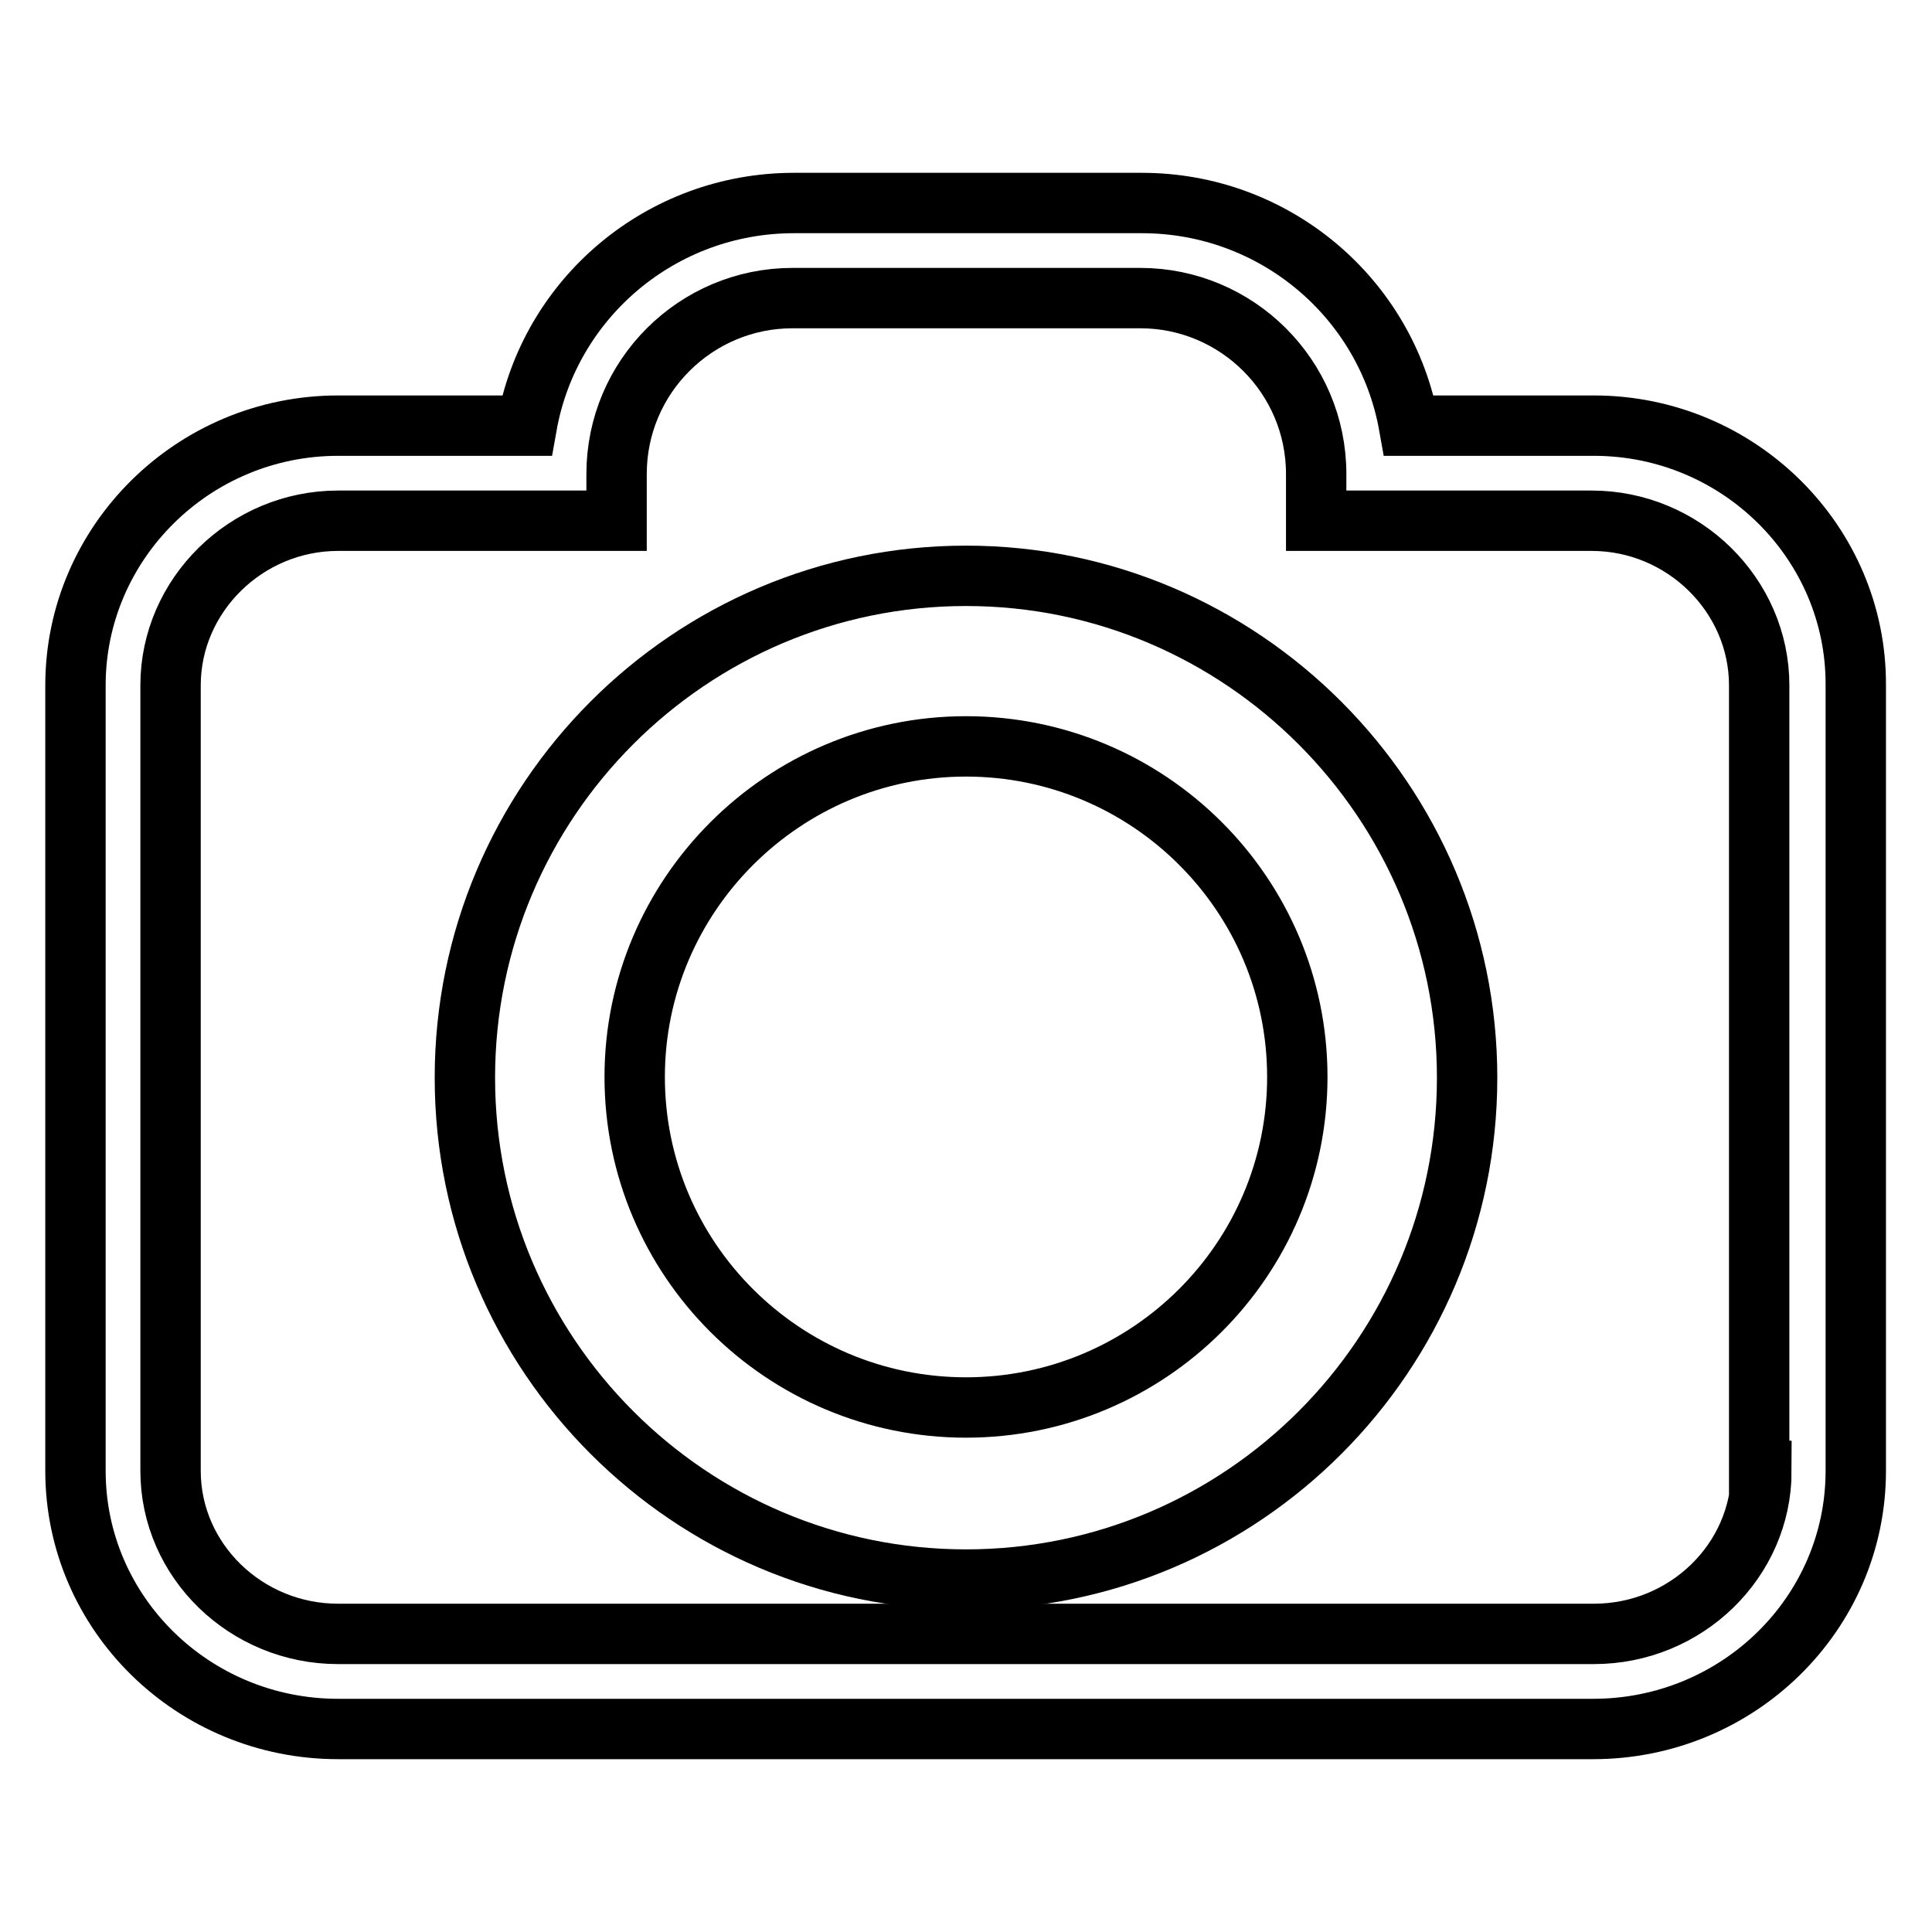 <?xml version="1.0" encoding="utf-8"?>
<!-- Svg Vector Icons : http://www.onlinewebfonts.com/icon -->
<!DOCTYPE svg PUBLIC "-//W3C//DTD SVG 1.1//EN" "http://www.w3.org/Graphics/SVG/1.1/DTD/svg11.dtd">
<svg version="1.1" xmlns="http://www.w3.org/2000/svg" xmlns:xlink="http://www.w3.org/1999/xlink" x="0px" y="0px" viewBox="0 0 256 256" enable-background="new 0 0 256 256" xml:space="preserve">
<g> <path stroke-width="8" fill-opacity="0" stroke="#000000"  d="M128,76.3c-36.6,0-66.4,29.8-66.4,66.5c0,36.7,29.8,66.5,66.4,66.5c36.6,0,66.4-29.8,66.4-66.5 C194.4,106.2,164.6,76.3,128,76.3z M128,186.5c-24.2,0-43.9-19.6-43.9-43.8c0-24.1,19.7-43.8,43.9-43.8c24.2,0,43.9,19.6,43.9,43.8 C171.9,166.9,152.2,186.5,128,186.5z"/> <path stroke-width="8" fill-opacity="0" stroke="#000000"  d="M211.2,56.4h-24.5c-3-16.9-17.8-29.5-35.4-29.5h-46.1c-17.6,0-32.4,12.6-35.4,29.5H44.8 C25.6,56.4,10,71.9,10,90.8v104.1c0,18.9,15.6,34.2,34.8,34.2h166.3c19.2,0,34.8-15.3,34.8-34.2V90.8 C246,71.9,230.4,56.4,211.2,56.4z M233.4,194.9c0,11.9-10,21.6-22.2,21.6H44.8c-12.2,0-22.2-9.7-22.2-21.6V90.8 c0-11.9,10-21.8,22.2-21.8h36.9l0-6.2c0-12.9,10.5-23.3,23.3-23.3h46.1c12.8,0,23.3,10.4,23.3,23.3l0,6.2h36.5 c12.2,0,22.2,9.9,22.2,21.8V194.9z"/></g>
</svg>